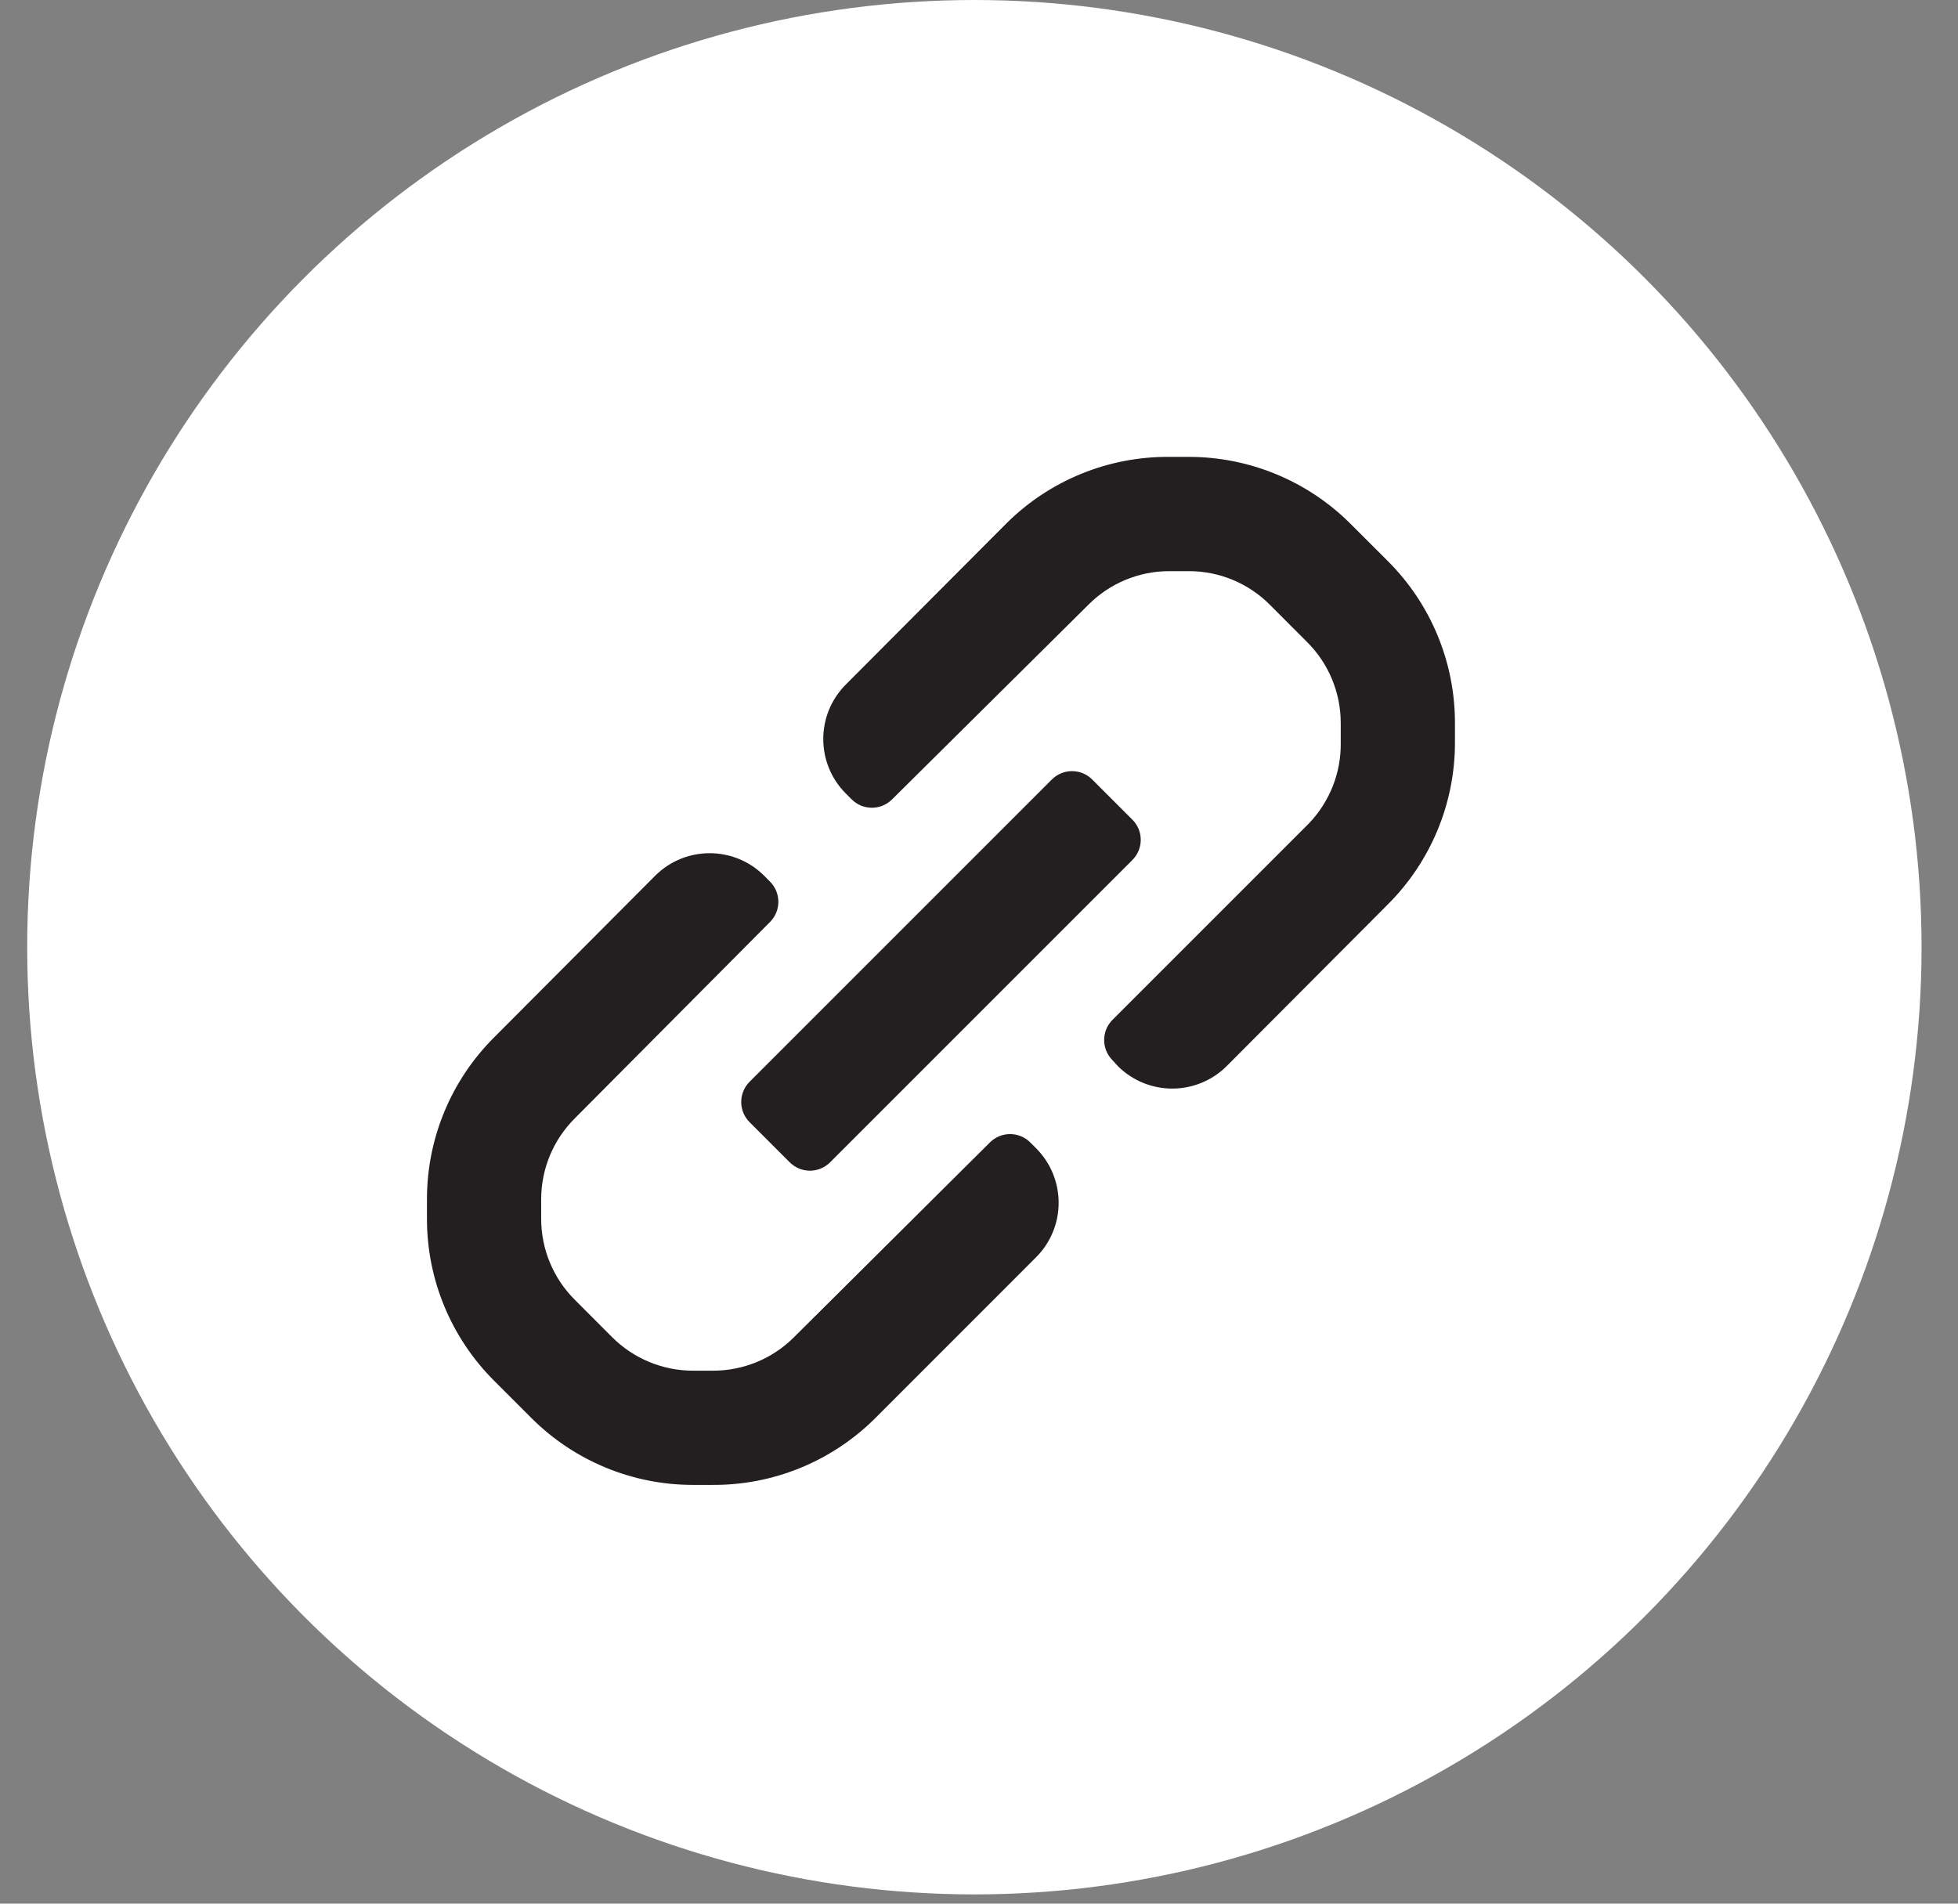 <svg width="36" height="35" viewBox="0 0 36 35" fill="none" xmlns="http://www.w3.org/2000/svg">
<rect x="0" y="0" width="36" height="35" fill="#808080" stroke="none"/>
<circle cx="17.915" cy="17.415" r="17.415" fill="white"/>
<path fill-rule="evenodd" clip-rule="evenodd" d="M26.751 13.294V13.651C26.752 14.77 26.306 15.844 25.512 16.633L22.551 19.604C21.998 20.151 21.108 20.151 20.556 19.604L20.451 19.489C20.251 19.285 20.251 18.958 20.451 18.754L24.063 15.142C24.448 14.742 24.66 14.206 24.651 13.651V13.294C24.651 12.734 24.428 12.197 24.031 11.803L23.349 11.12C22.954 10.723 22.418 10.5 21.858 10.501H21.501C20.941 10.5 20.404 10.723 20.01 11.12L16.398 14.701C16.194 14.901 15.867 14.901 15.663 14.701L15.547 14.585C15 14.033 15 13.143 15.547 12.59L18.519 9.608C19.313 8.826 20.386 8.391 21.501 8.4H21.858C22.972 8.4 24.041 8.842 24.829 9.629L25.523 10.322C26.31 11.11 26.752 12.179 26.751 13.294ZM13.783 19.888L19.338 14.333C19.436 14.234 19.57 14.178 19.71 14.178C19.851 14.178 19.985 14.234 20.083 14.333L20.818 15.068C20.918 15.167 20.974 15.301 20.974 15.441C20.974 15.581 20.918 15.715 20.818 15.814L15.264 21.368C15.165 21.468 15.031 21.524 14.891 21.524C14.751 21.524 14.617 21.468 14.518 21.368L13.783 20.633C13.684 20.535 13.628 20.401 13.628 20.261C13.628 20.121 13.684 19.986 13.783 19.888ZM18.939 21.001C18.735 20.801 18.408 20.801 18.204 21.001L14.602 24.582C14.205 24.981 13.664 25.204 13.101 25.201H12.743C12.184 25.201 11.647 24.979 11.252 24.582L10.57 23.899C10.173 23.504 9.95 22.968 9.95 22.408V22.051C9.95 21.491 10.173 20.954 10.57 20.56L14.161 16.948C14.361 16.744 14.361 16.417 14.161 16.213L14.046 16.097C13.493 15.55 12.603 15.55 12.05 16.097L9.089 19.069C8.295 19.858 7.849 20.931 7.85 22.051V22.419C7.852 23.529 8.294 24.594 9.079 25.38L9.772 26.073C10.56 26.86 11.629 27.302 12.743 27.301H13.101C14.207 27.308 15.271 26.877 16.062 26.104L19.054 23.111C19.601 22.559 19.601 21.669 19.054 21.116L18.939 21.001Z" fill="#231F20"/>
</svg>
